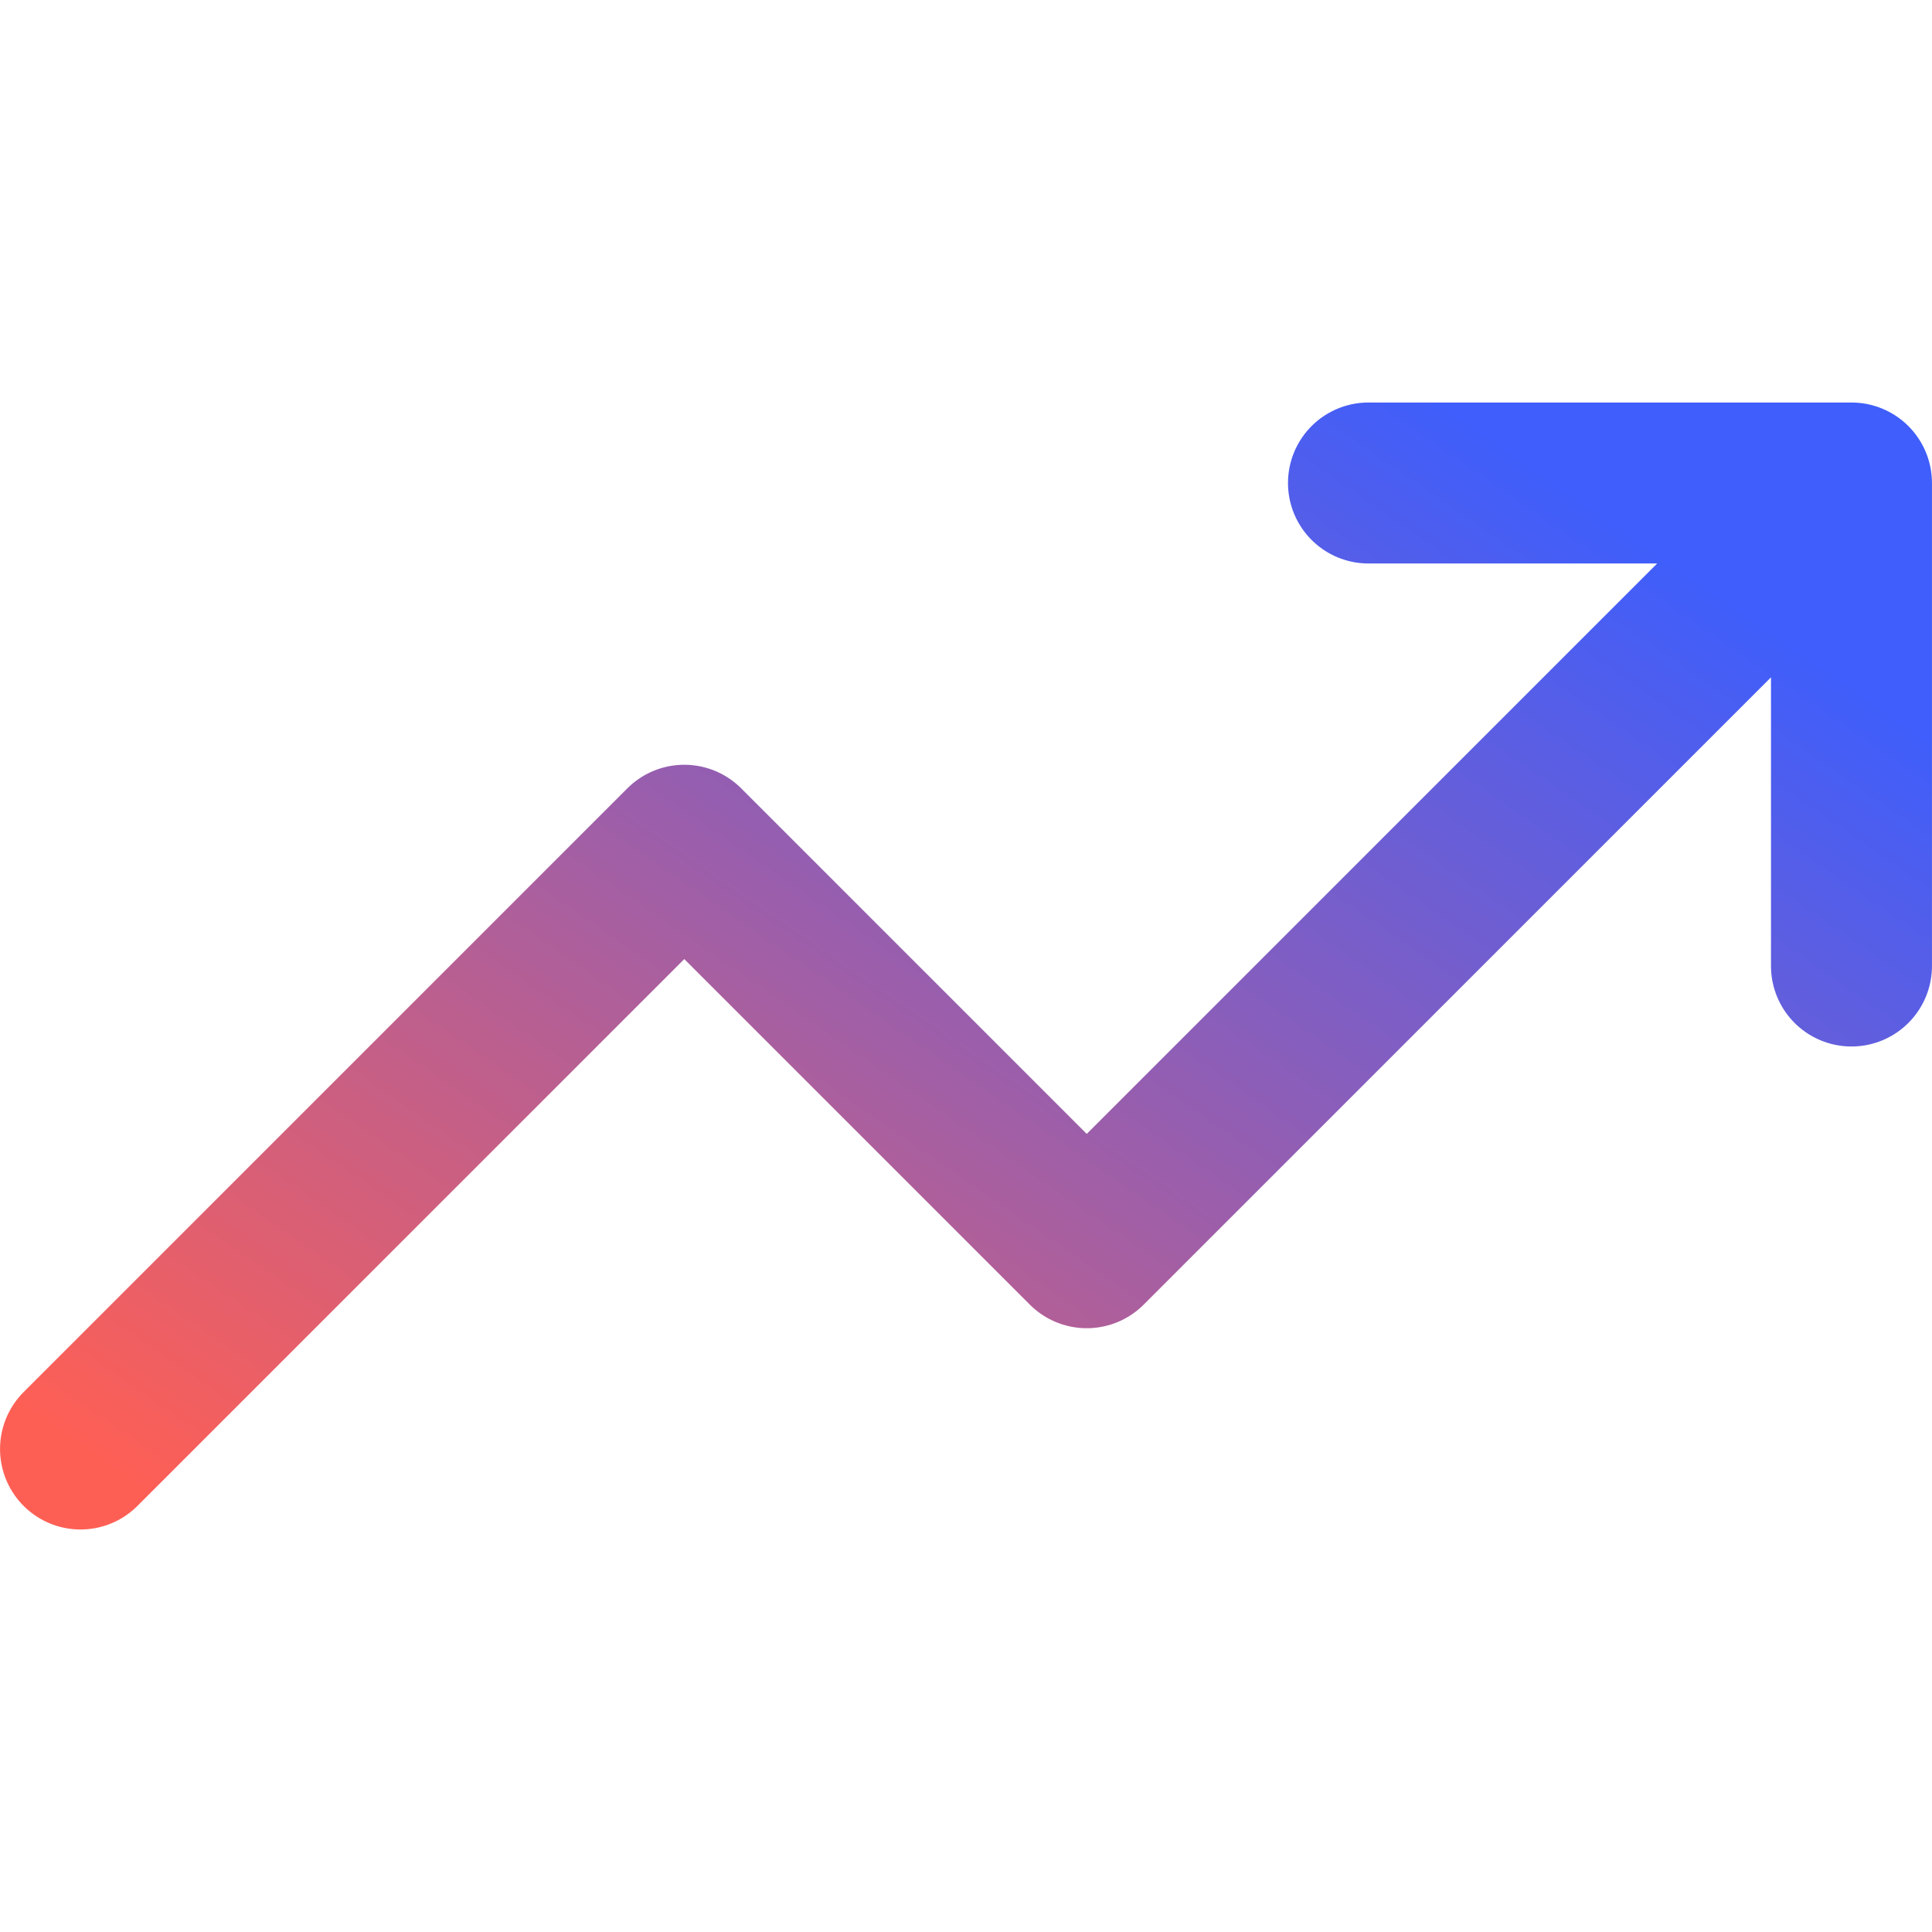 <svg width="28" height="28" viewBox="0 0 28 28" fill="none" xmlns="http://www.w3.org/2000/svg">
<path d="M26.833 7L15.75 18.083L9.917 12.25L1.167 21M26.833 7H19.833M26.833 7V14" stroke="url(#paint0_linear_5931_198702)" stroke-width="2.333" stroke-linecap="round" stroke-linejoin="round"/>
<defs>
<linearGradient id="paint0_linear_5931_198702" x1="1.166" y1="21" x2="14.607" y2="1.492" gradientUnits="userSpaceOnUse">
<stop stop-color="#FE5F55"/>
<stop offset="1" stop-color="#3F5EFB"/>
</linearGradient>
</defs>
</svg>
